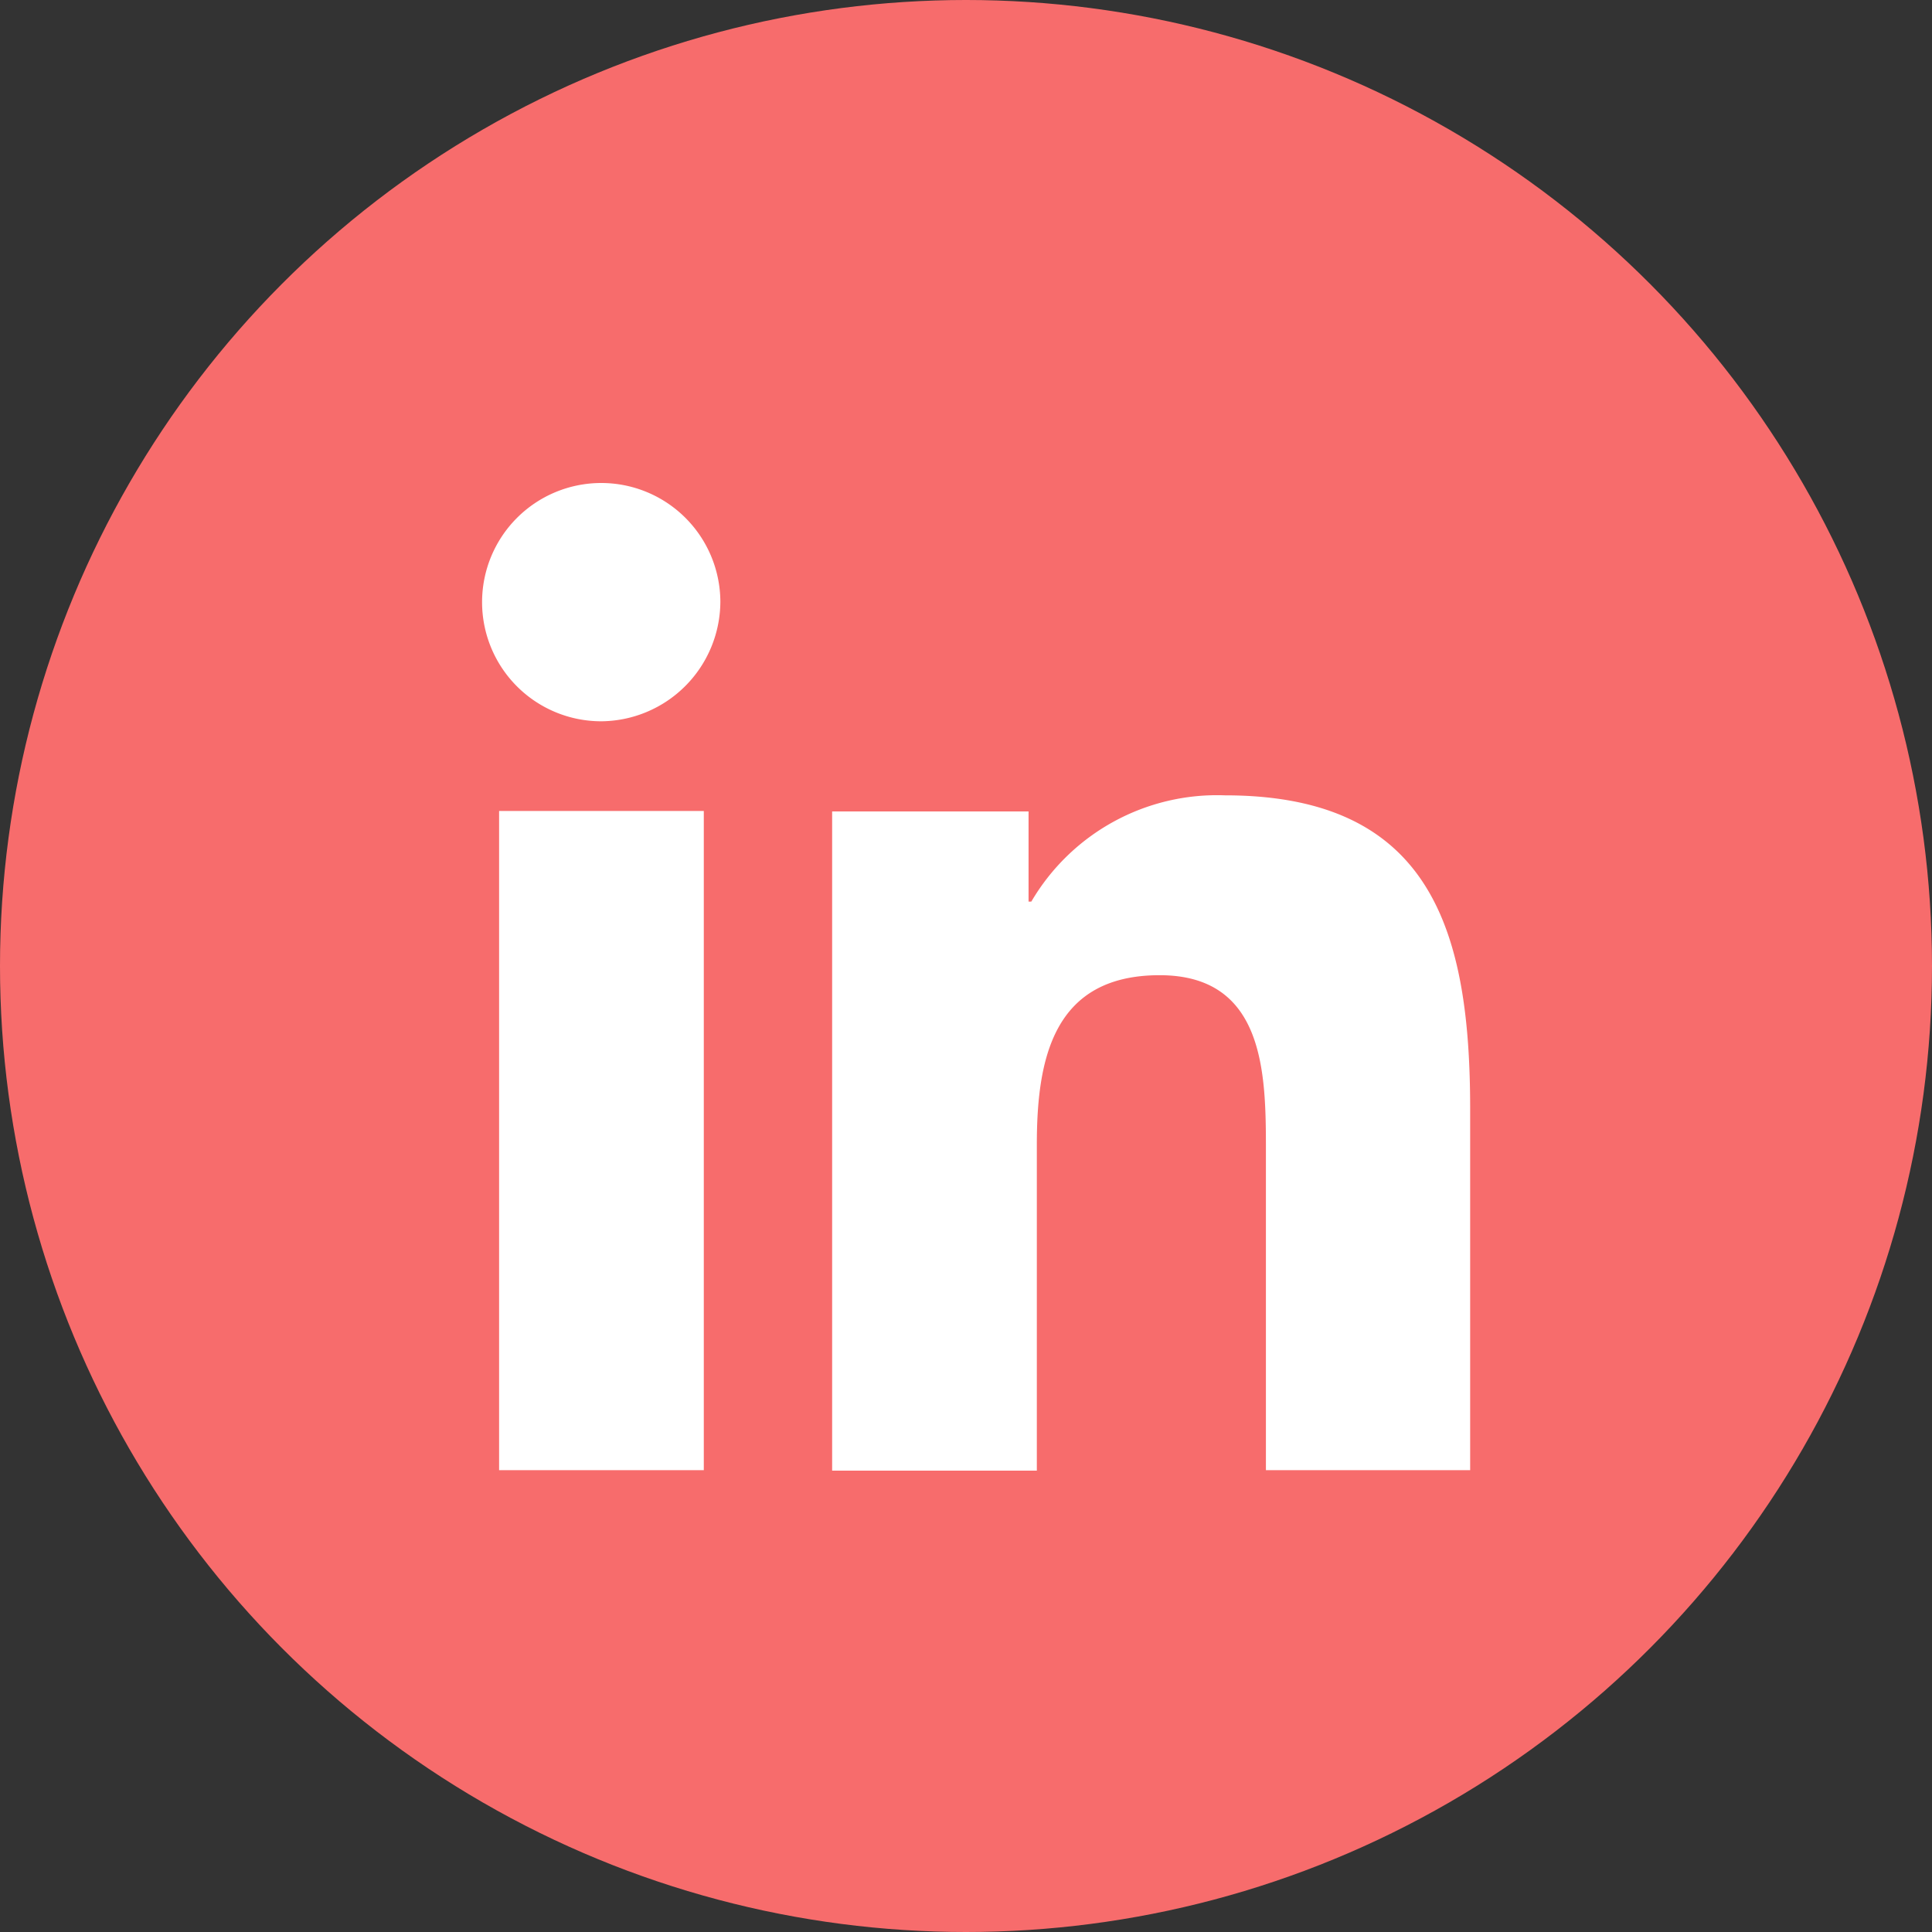 <svg height="42" width="42" xmlns="http://www.w3.org/2000/svg"><rect width="100%" height="100%" fill="#333333" stroke="none"/><g transform="translate(-1649 -7314)"><circle cx="1670" cy="7335" fill="#f76c6c" r="21"/><path d="M1664.3 7345.96h-4.45v-14.33h4.45zm-2.22-16.28a2.59 2.59 0 112.58-2.6 2.61 2.61 0 01-2.58 2.6zm18.88 16.28h-4.44v-6.97c0-1.66-.03-3.79-2.31-3.79-2.31 0-2.67 1.81-2.67 3.68v7.09h-4.45v-14.33h4.27v1.96h.06a4.68 4.68 0 014.21-2.31c4.5 0 5.33 2.97 5.33 6.82z" fill="#fff"/></g></svg>